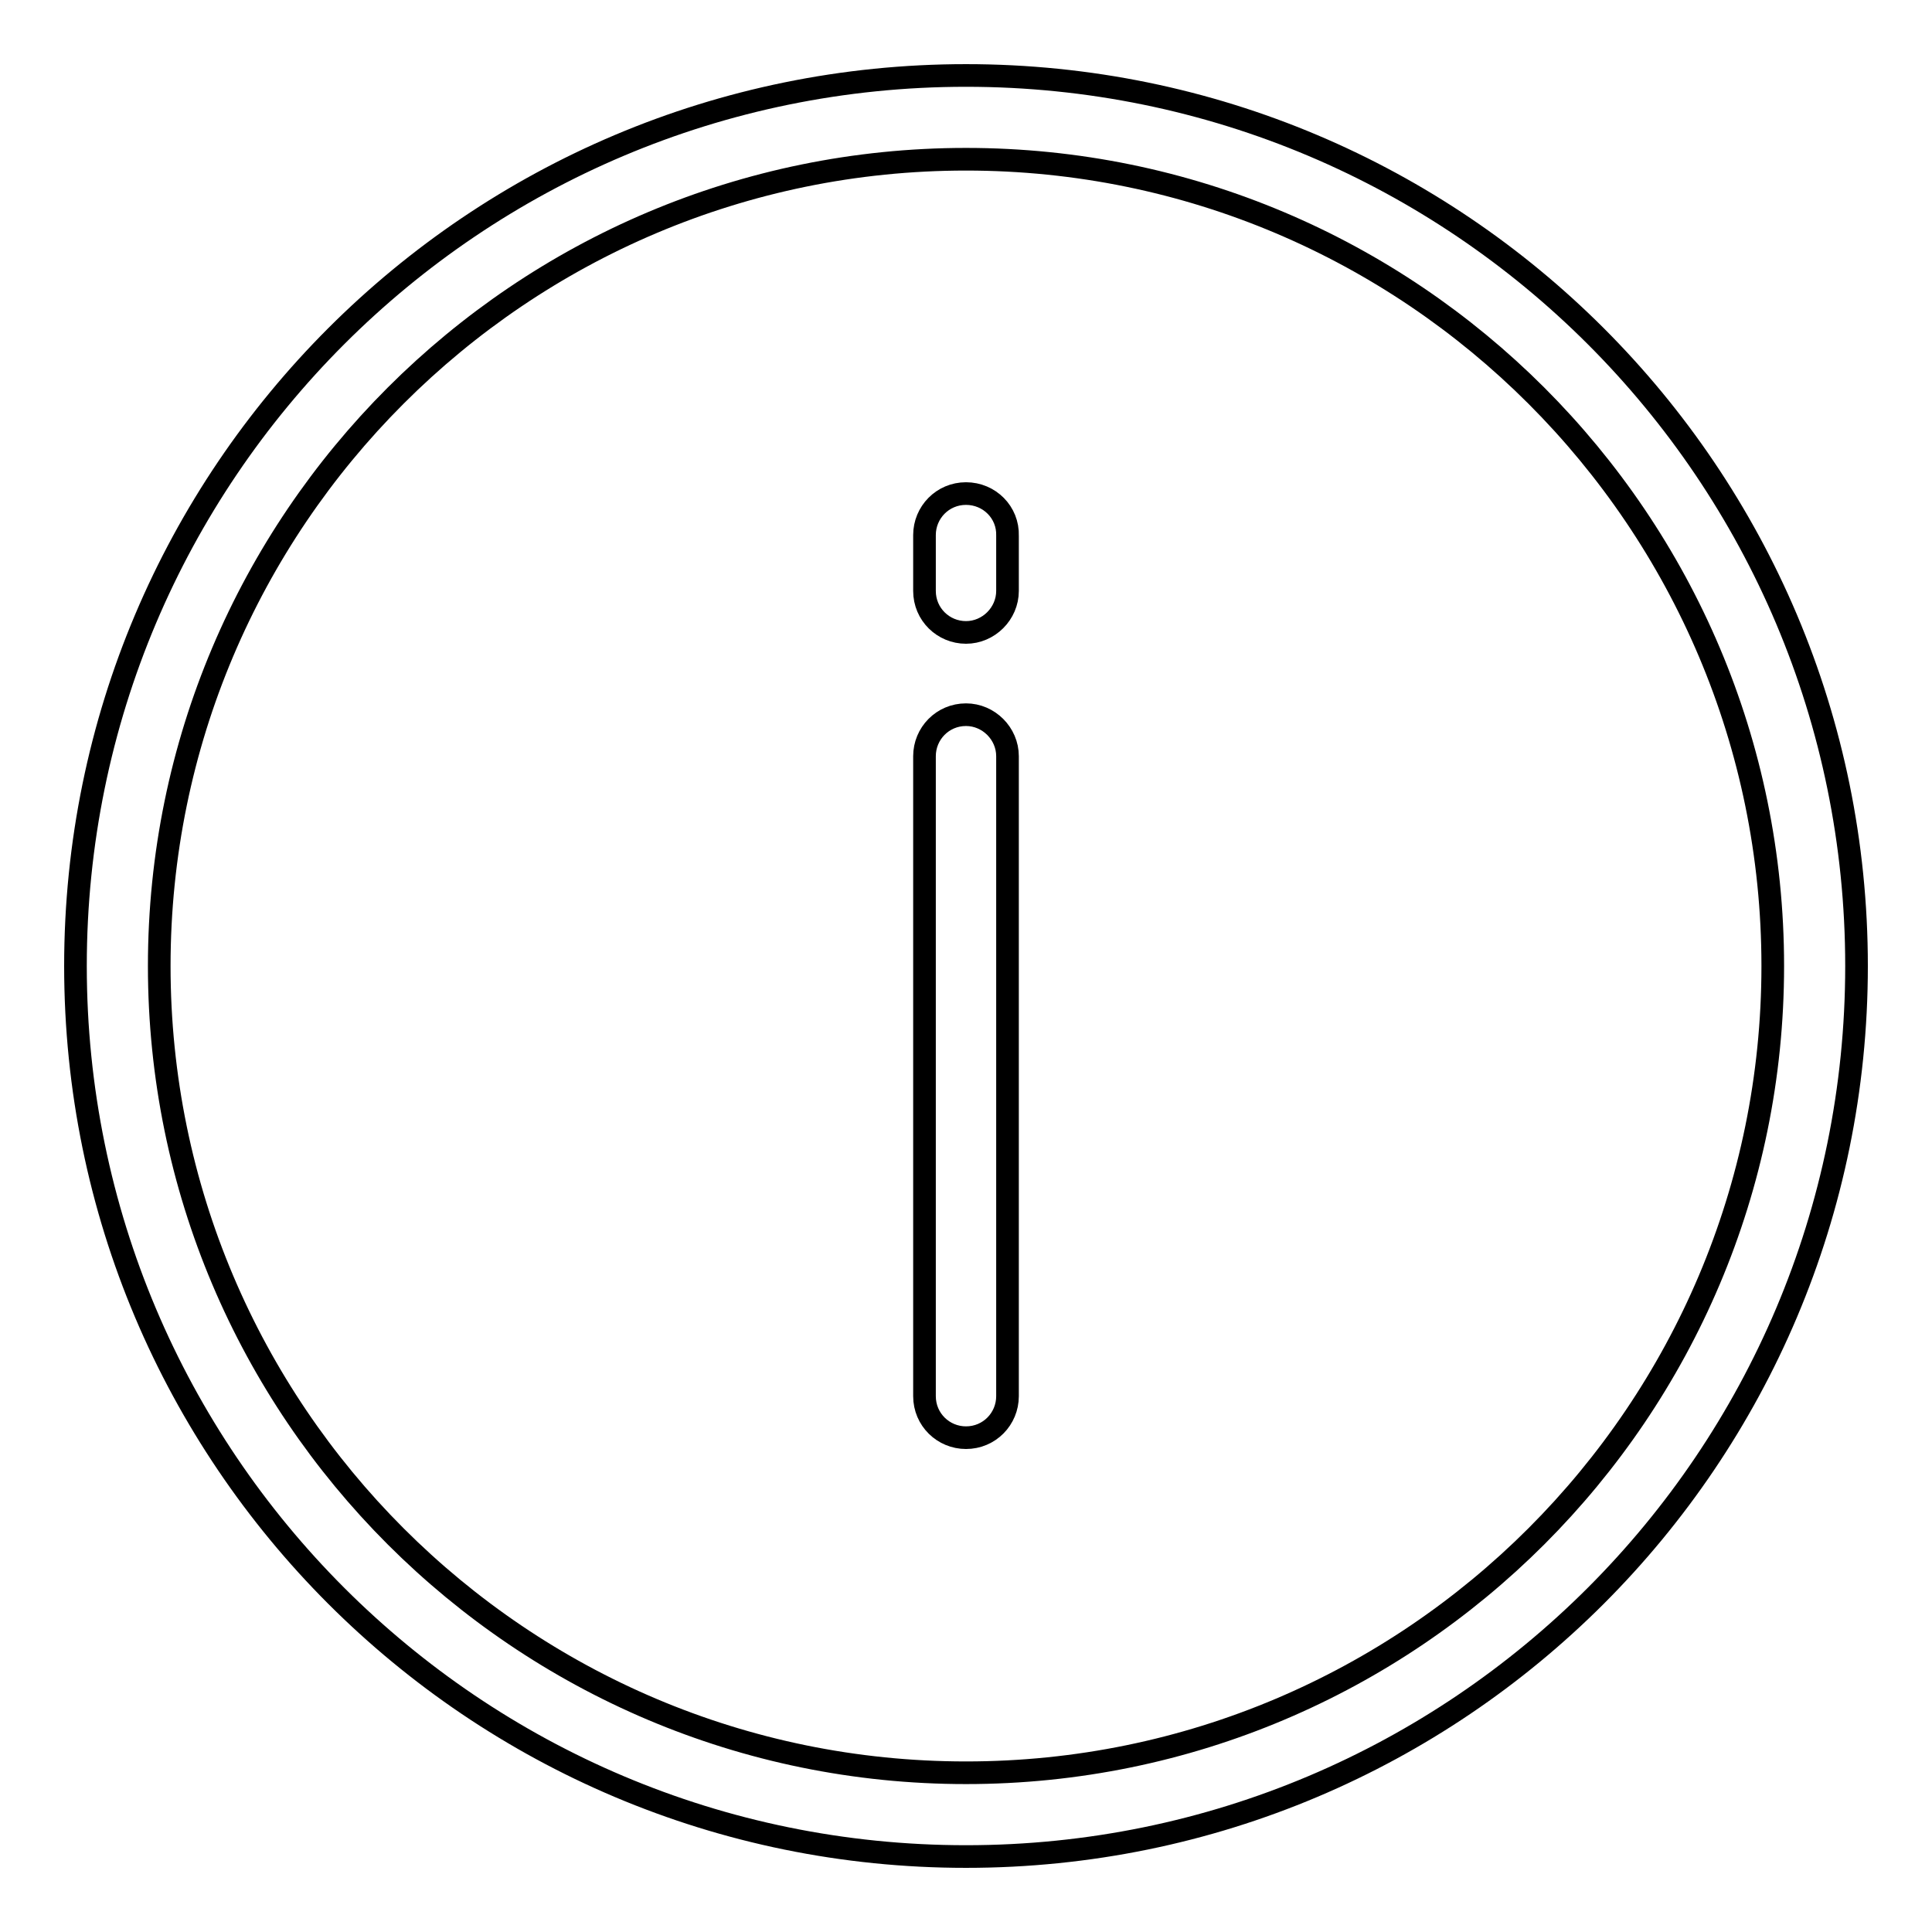 <?xml version="1.0" encoding="utf-8"?>
<!-- Svg Vector Icons : http://www.onlinewebfonts.com/icon -->
<!DOCTYPE svg PUBLIC "-//W3C//DTD SVG 1.1//EN" "http://www.w3.org/Graphics/SVG/1.1/DTD/svg11.dtd">
<svg version="1.1" xmlns="http://www.w3.org/2000/svg" xmlns:xlink="http://www.w3.org/1999/xlink" x="0px" y="0px" viewBox="0 0 256 256" enable-background="new 0 0 256 256" xml:space="preserve">
<g><g><path stroke-width="3" fill-opacity="0" stroke="#000000"  d="M128,94.7c-3.1,0-5.5,2.5-5.5,5.5V185c0,3.1,2.5,5.5,5.5,5.5c3.1,0,5.5-2.5,5.5-5.5v-84.8C133.5,97.2,131,94.7,128,94.7z"/><path stroke-width="3" fill-opacity="0" stroke="#000000"  d="M128,65.4c-3.1,0-5.5,2.5-5.5,5.5v7.4c0,3.1,2.5,5.5,5.5,5.5s5.5-2.5,5.5-5.5V71C133.6,67.9,131.1,65.4,128,65.4z"/><path stroke-width="3" fill-opacity="0" stroke="#000000"  d="M128,10C62.8,10,10,62.8,10,128c0,65.2,52.8,118,118,118c65.2,0,118-52.8,118-118C246,62.8,193.2,10,128,10z M128,234.9C69,234.9,21.1,187,21.1,128C21.1,69,69,21.1,128,21.1c59,0,106.9,47.9,106.9,106.9C234.9,187,187,234.9,128,234.9z"/></g></g>
</svg>